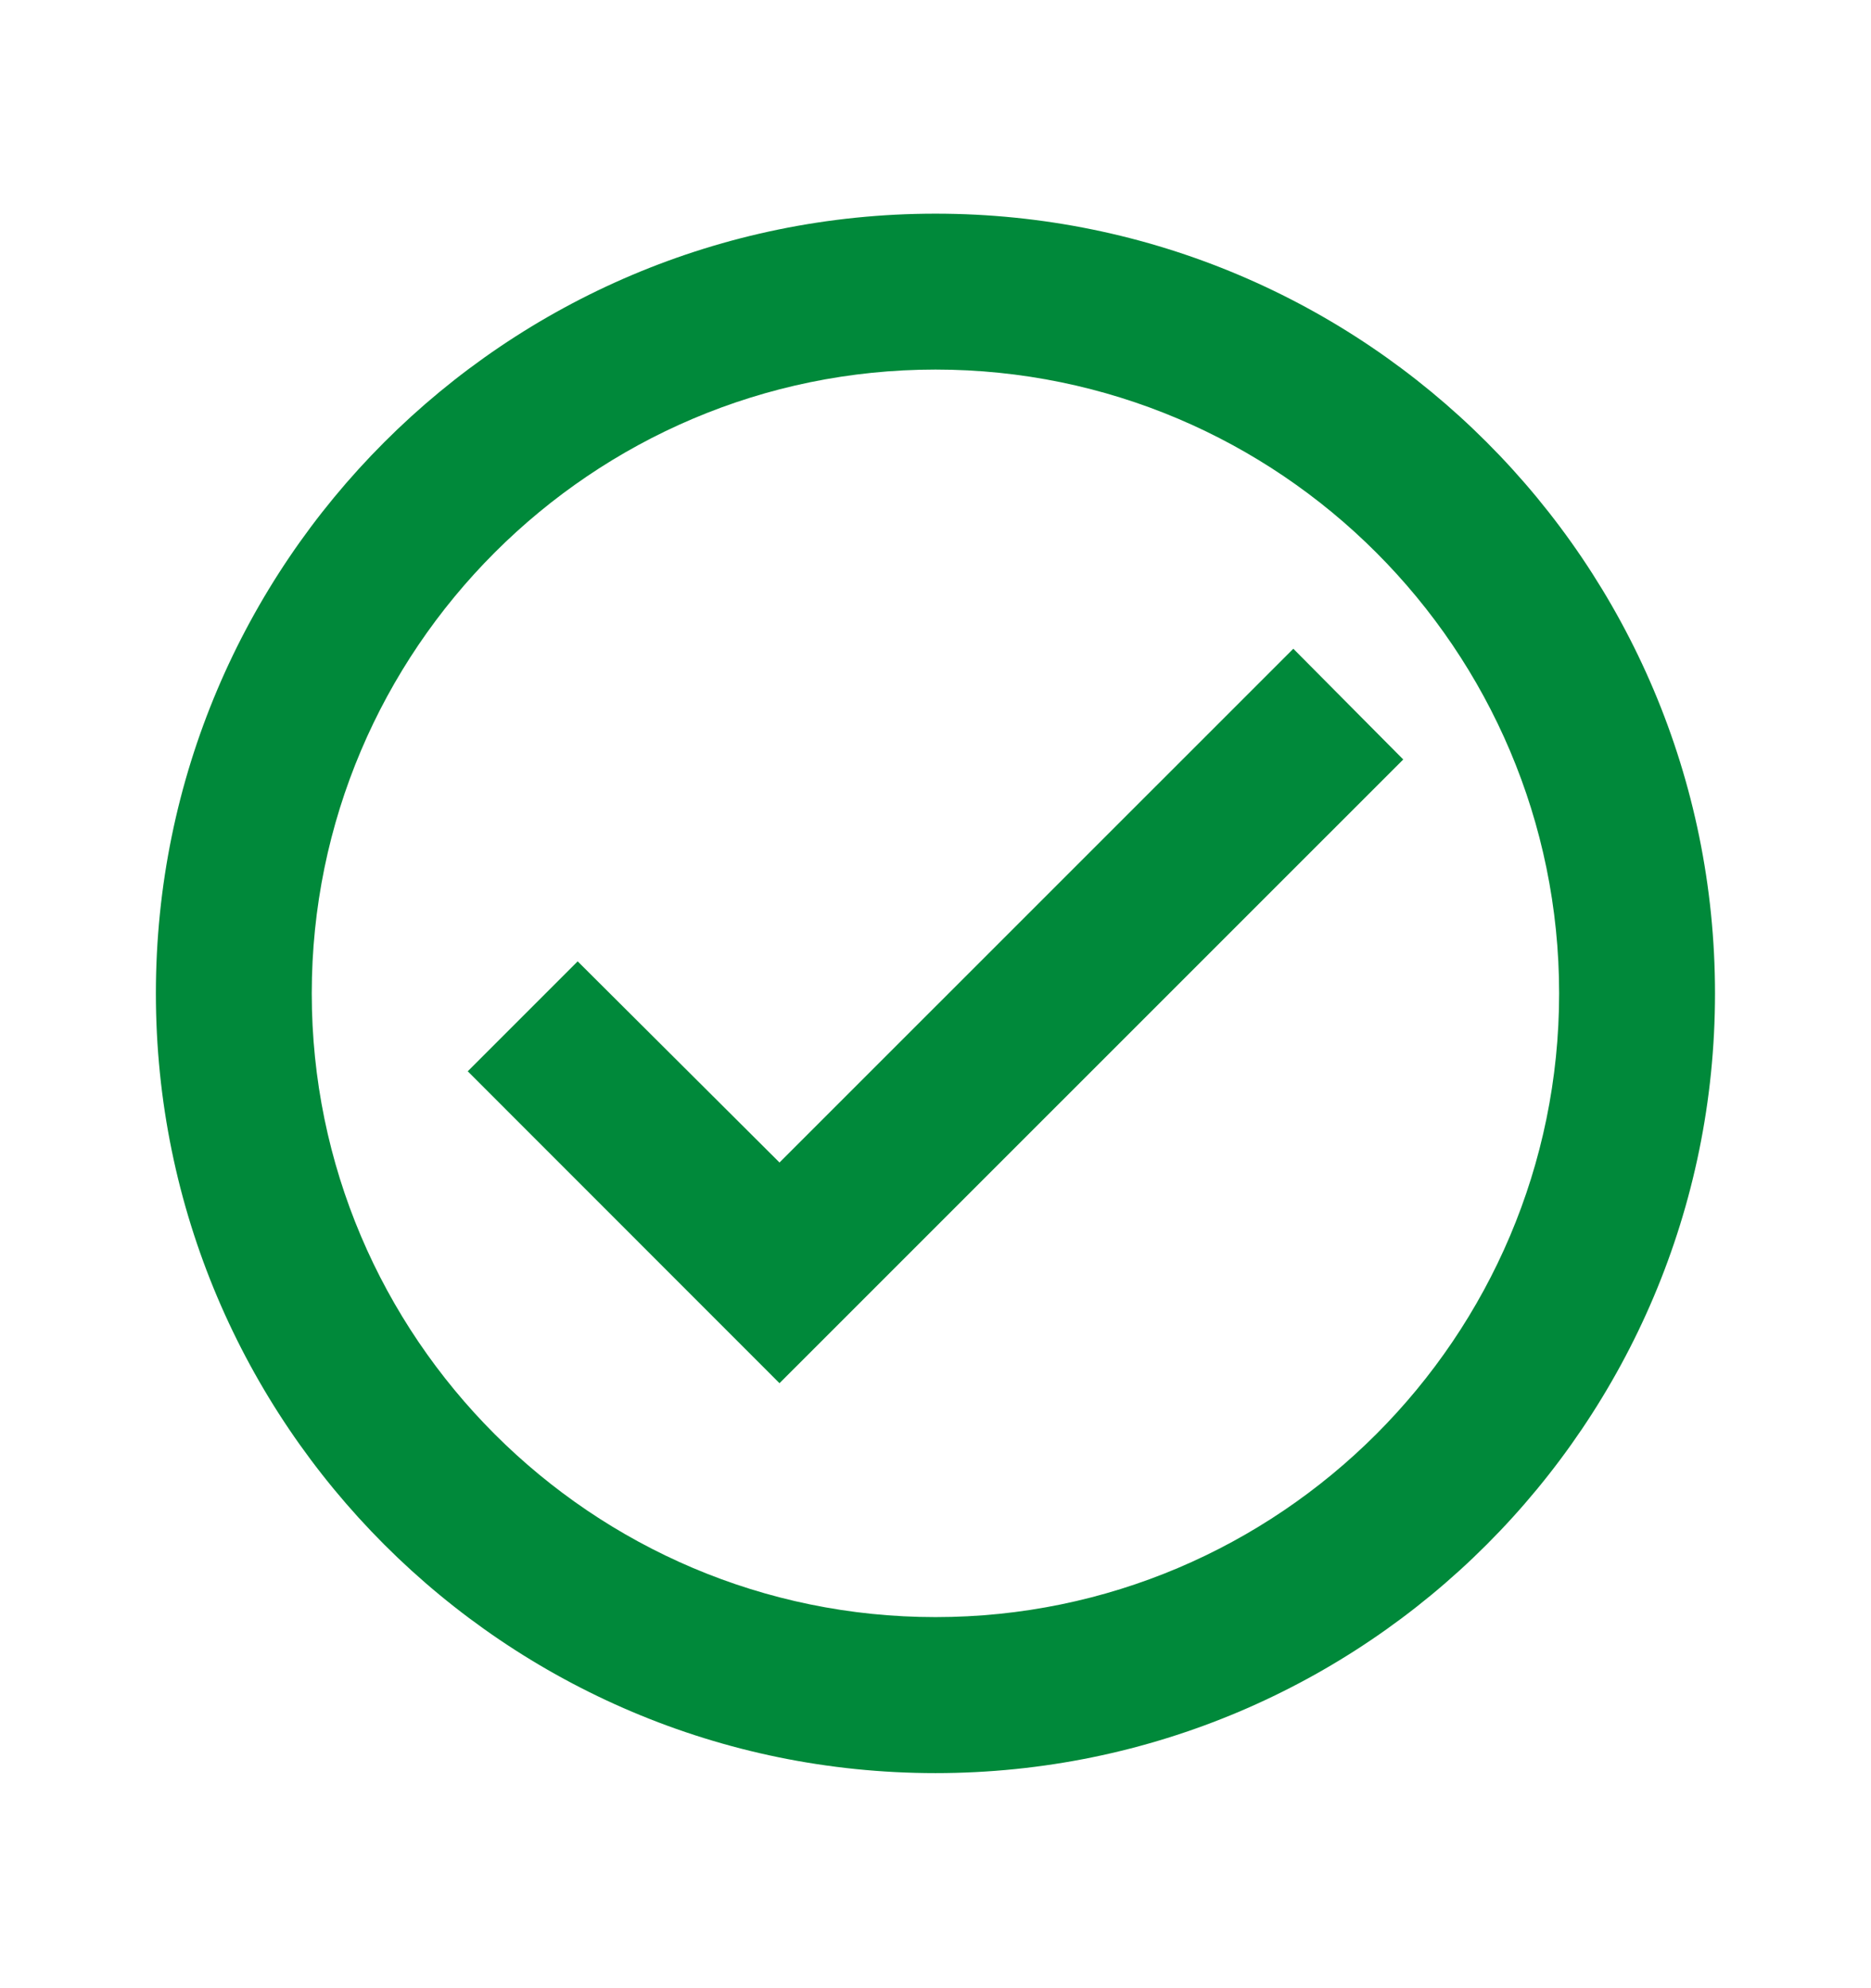 <svg width="16" height="17" viewBox="0 0 16 17" fill="none" xmlns="http://www.w3.org/2000/svg">
<g clip-path="url(#clip0_312_8638)">
<path d="M8 1.827C4.32 1.827 1.333 4.814 1.333 8.494C1.333 12.174 4.32 15.161 8 15.161C11.68 15.161 14.666 12.174 14.666 8.494C14.666 4.814 11.68 1.827 8 1.827ZM8 13.827C5.06 13.827 2.666 11.434 2.666 8.494C2.666 5.554 5.06 3.16 8 3.16C10.94 3.16 13.333 5.554 13.333 8.494C13.333 11.434 10.94 13.827 8 13.827ZM11.06 5.547L6.666 9.94L4.94 8.22L4 9.16L6.666 11.827L12 6.494L11.06 5.547Z" fill="#00893A"/>
</g>
<defs>
<clipPath id="clip0_312_8638">
<rect width="16" height="16" fill="white" transform="translate(0 0.494)"/>
</clipPath>
</defs>
</svg>
